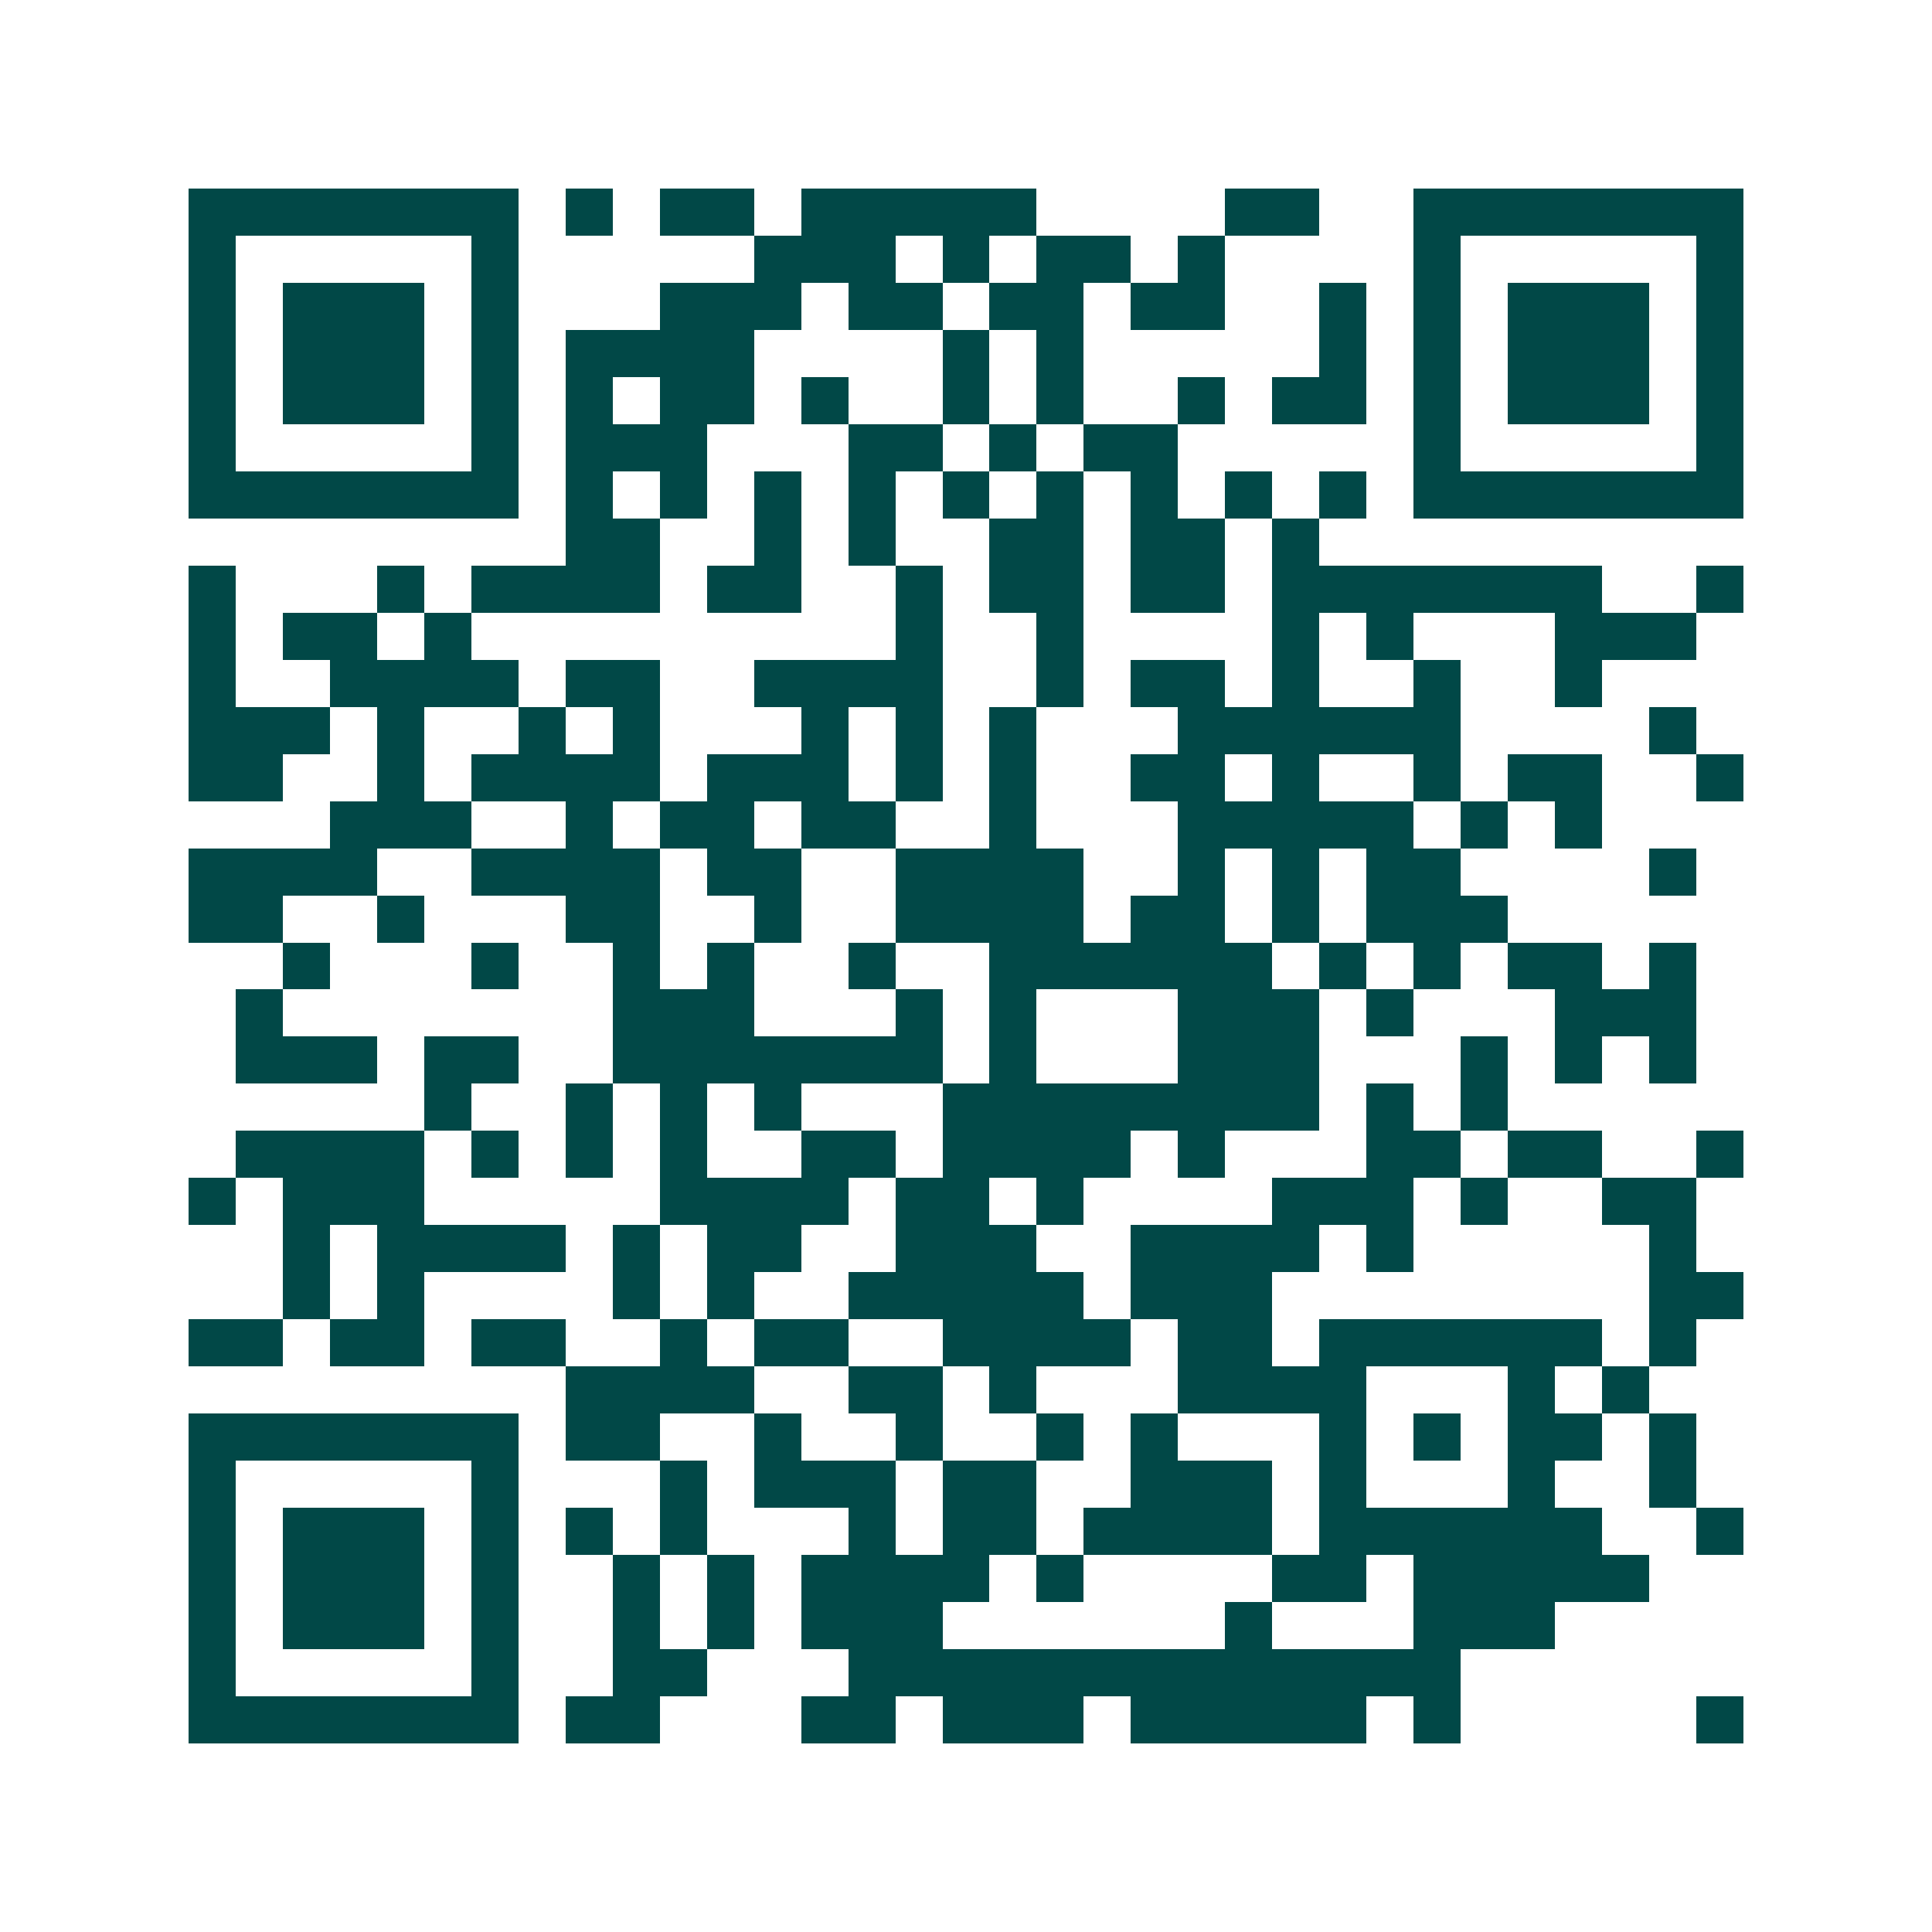 <svg xmlns="http://www.w3.org/2000/svg" width="200" height="200" viewBox="0 0 41 41" shape-rendering="crispEdges"><path fill="#ffffff" d="M0 0h41v41H0z"/><path stroke="#014847" d="M4 4.5h7m1 0h1m1 0h2m1 0h5m4 0h2m2 0h7M4 5.5h1m5 0h1m5 0h3m1 0h1m1 0h2m1 0h1m4 0h1m5 0h1M4 6.5h1m1 0h3m1 0h1m3 0h3m1 0h2m1 0h2m1 0h2m2 0h1m1 0h1m1 0h3m1 0h1M4 7.5h1m1 0h3m1 0h1m1 0h4m4 0h1m1 0h1m5 0h1m1 0h1m1 0h3m1 0h1M4 8.5h1m1 0h3m1 0h1m1 0h1m1 0h2m1 0h1m2 0h1m1 0h1m2 0h1m1 0h2m1 0h1m1 0h3m1 0h1M4 9.5h1m5 0h1m1 0h3m3 0h2m1 0h1m1 0h2m5 0h1m5 0h1M4 10.5h7m1 0h1m1 0h1m1 0h1m1 0h1m1 0h1m1 0h1m1 0h1m1 0h1m1 0h1m1 0h7M12 11.5h2m2 0h1m1 0h1m2 0h2m1 0h2m1 0h1M4 12.5h1m3 0h1m1 0h4m1 0h2m2 0h1m1 0h2m1 0h2m1 0h7m2 0h1M4 13.5h1m1 0h2m1 0h1m9 0h1m2 0h1m4 0h1m1 0h1m3 0h3M4 14.5h1m2 0h4m1 0h2m2 0h4m2 0h1m1 0h2m1 0h1m2 0h1m2 0h1M4 15.5h3m1 0h1m2 0h1m1 0h1m3 0h1m1 0h1m1 0h1m3 0h6m4 0h1M4 16.5h2m2 0h1m1 0h4m1 0h3m1 0h1m1 0h1m2 0h2m1 0h1m2 0h1m1 0h2m2 0h1M7 17.5h3m2 0h1m1 0h2m1 0h2m2 0h1m3 0h5m1 0h1m1 0h1M4 18.5h4m2 0h4m1 0h2m2 0h4m2 0h1m1 0h1m1 0h2m4 0h1M4 19.5h2m2 0h1m3 0h2m2 0h1m2 0h4m1 0h2m1 0h1m1 0h3M6 20.5h1m3 0h1m2 0h1m1 0h1m2 0h1m2 0h6m1 0h1m1 0h1m1 0h2m1 0h1M5 21.5h1m7 0h3m3 0h1m1 0h1m3 0h3m1 0h1m3 0h3M5 22.5h3m1 0h2m2 0h7m1 0h1m3 0h3m3 0h1m1 0h1m1 0h1M9 23.5h1m2 0h1m1 0h1m1 0h1m3 0h8m1 0h1m1 0h1M5 24.5h4m1 0h1m1 0h1m1 0h1m2 0h2m1 0h4m1 0h1m3 0h2m1 0h2m2 0h1M4 25.5h1m1 0h3m5 0h4m1 0h2m1 0h1m4 0h3m1 0h1m2 0h2M6 26.5h1m1 0h4m1 0h1m1 0h2m2 0h3m2 0h4m1 0h1m5 0h1M6 27.5h1m1 0h1m4 0h1m1 0h1m2 0h5m1 0h3m8 0h2M4 28.5h2m1 0h2m1 0h2m2 0h1m1 0h2m2 0h4m1 0h2m1 0h6m1 0h1M12 29.5h4m2 0h2m1 0h1m3 0h4m3 0h1m1 0h1M4 30.5h7m1 0h2m2 0h1m2 0h1m2 0h1m1 0h1m3 0h1m1 0h1m1 0h2m1 0h1M4 31.5h1m5 0h1m3 0h1m1 0h3m1 0h2m2 0h3m1 0h1m3 0h1m2 0h1M4 32.5h1m1 0h3m1 0h1m1 0h1m1 0h1m3 0h1m1 0h2m1 0h4m1 0h6m2 0h1M4 33.5h1m1 0h3m1 0h1m2 0h1m1 0h1m1 0h4m1 0h1m4 0h2m1 0h5M4 34.5h1m1 0h3m1 0h1m2 0h1m1 0h1m1 0h3m6 0h1m3 0h3M4 35.5h1m5 0h1m2 0h2m3 0h13M4 36.5h7m1 0h2m3 0h2m1 0h3m1 0h5m1 0h1m5 0h1"/></svg>
